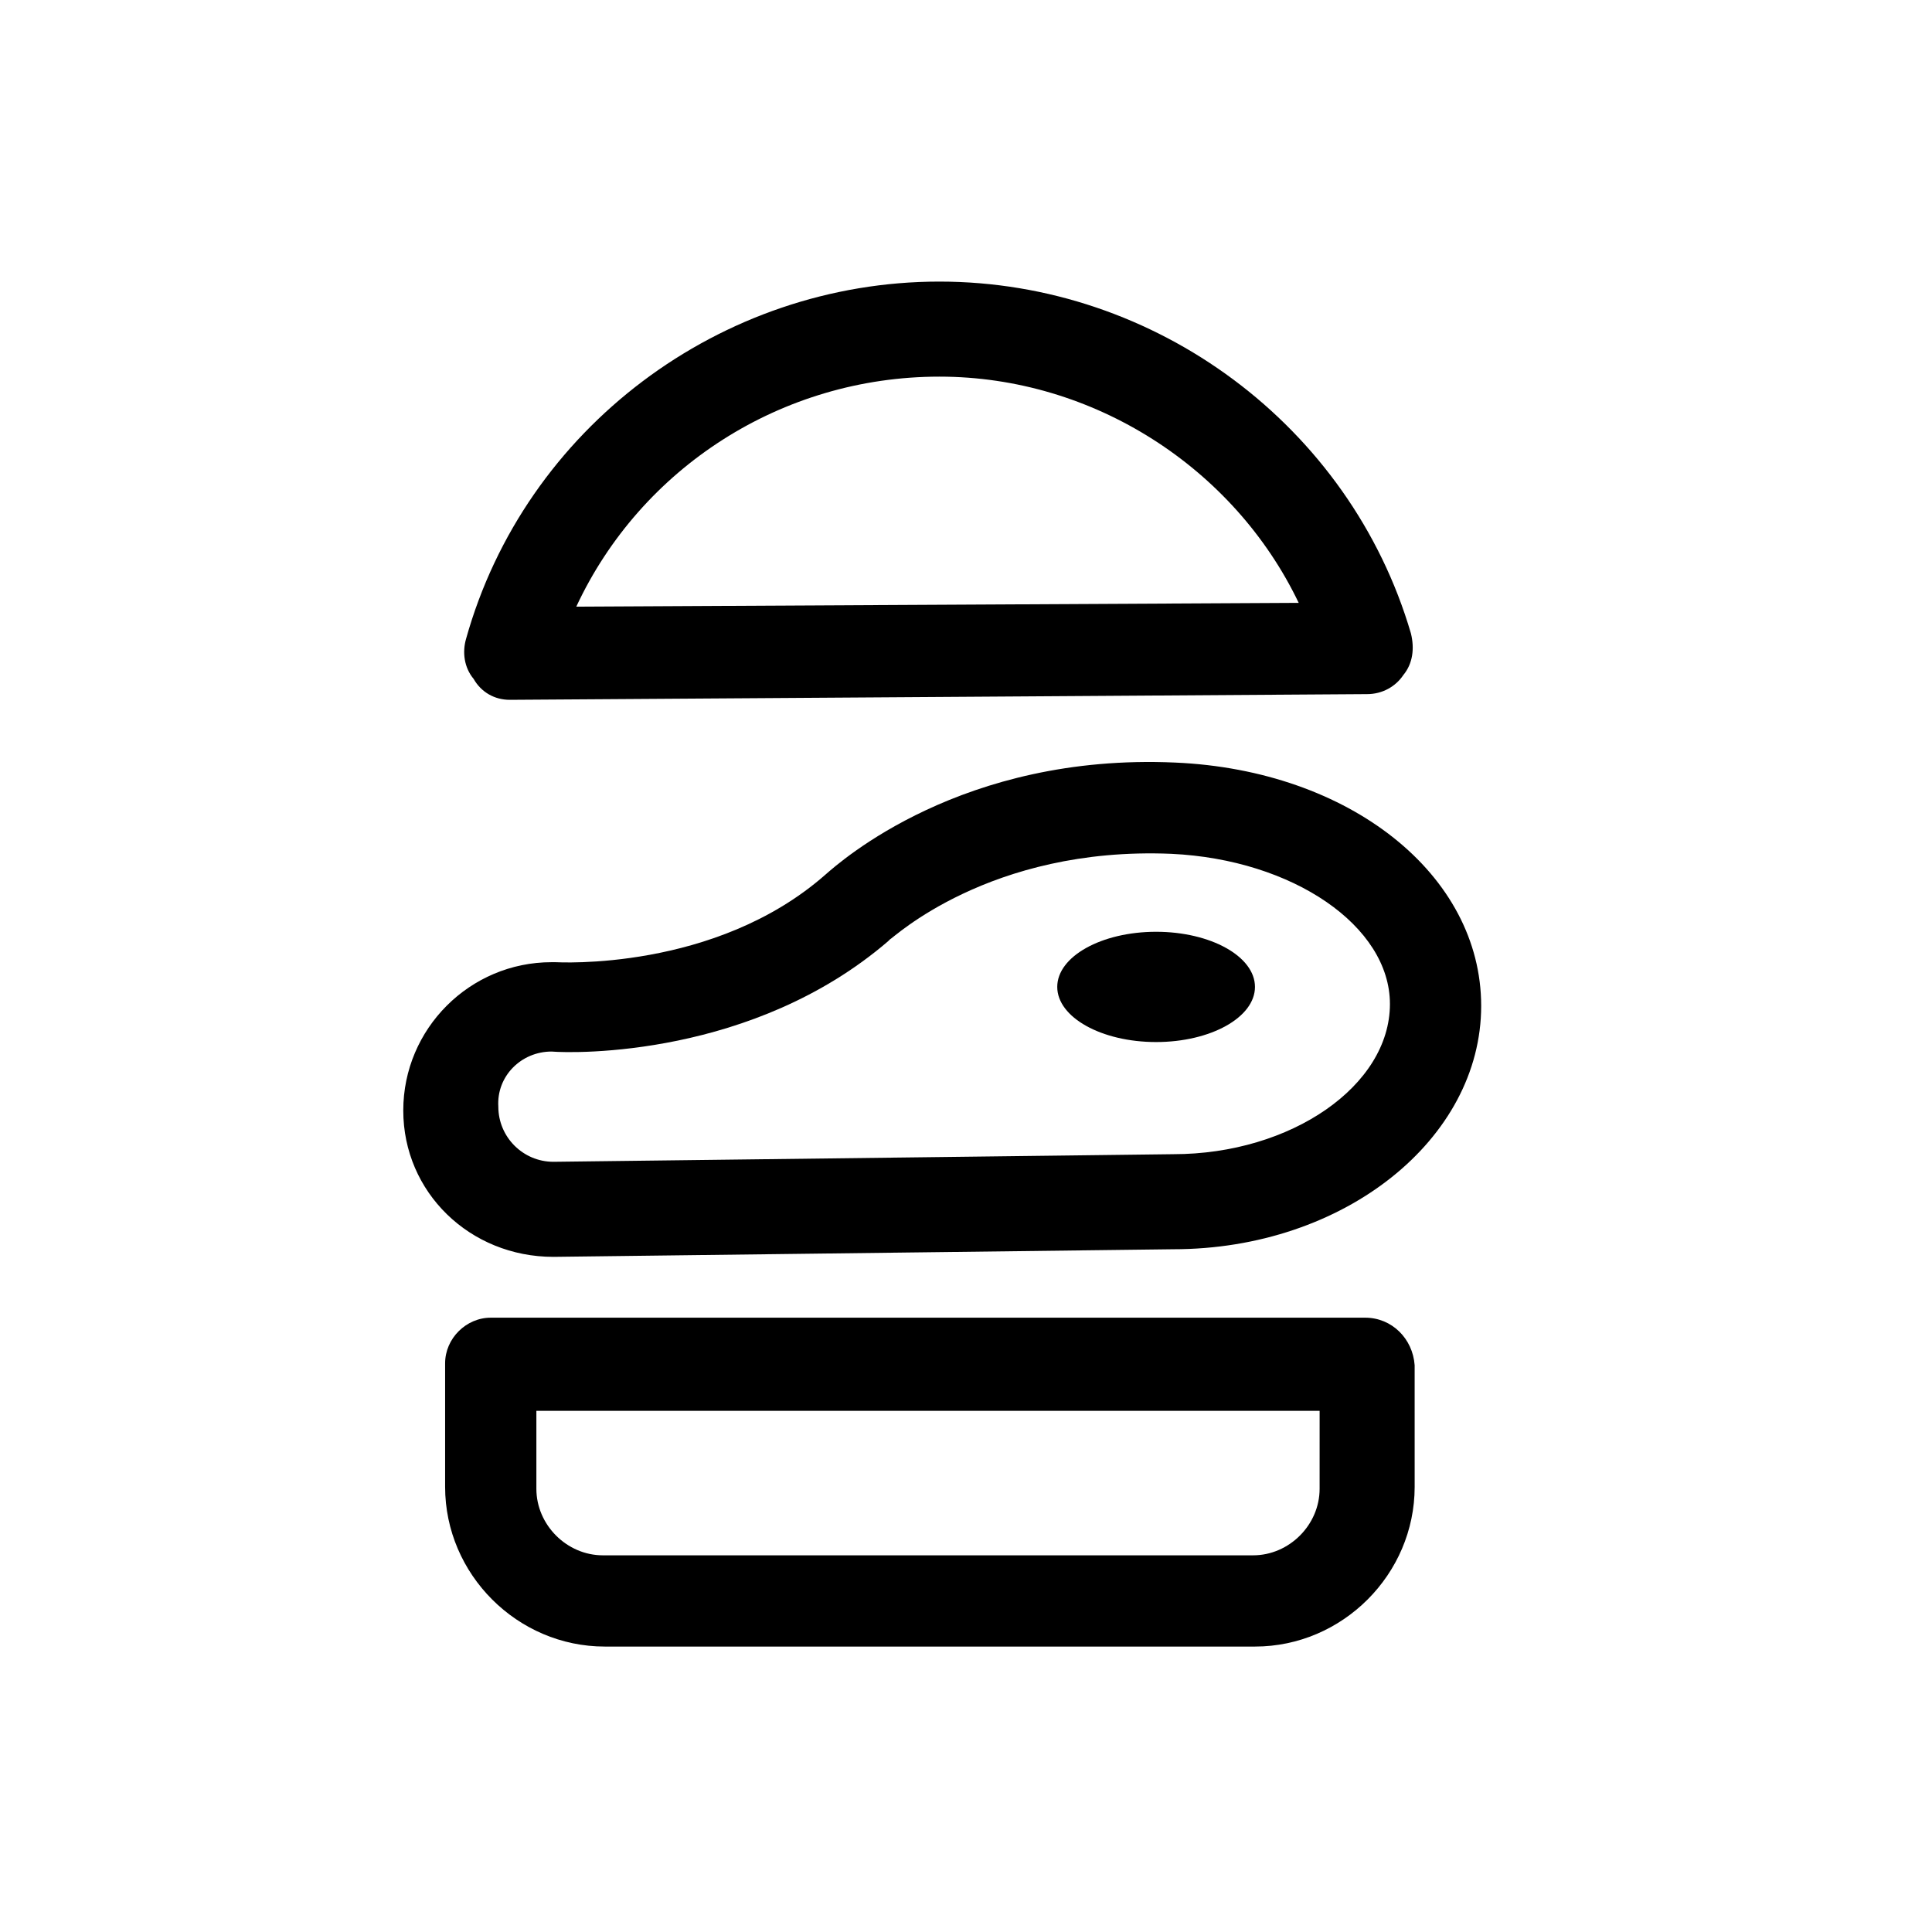 <?xml version="1.0" encoding="UTF-8"?>
<!-- Uploaded to: SVG Repo, www.svgrepo.com, Generator: SVG Repo Mixer Tools -->
<svg fill="#000000" width="800px" height="800px" version="1.1" viewBox="144 144 512 512" xmlns="http://www.w3.org/2000/svg">
 <g>
  <path d="m279.09 329.46 227.22-1.512c4.031 0 7.559-2.016 9.574-5.039 2.519-3.023 3.023-7.055 2.016-11.082-16.121-54.914-67.512-93.203-124.95-93.203-57.938 0-109.83 38.793-125.45 94.715-1.008 3.527-0.504 7.559 2.016 10.578 2.012 3.527 5.539 5.543 9.57 5.543zm113.86-85.648c40.809 0 78.09 24.184 95.219 59.953l-191.45 1.008c17.133-36.777 54.414-60.961 96.23-60.961z"/>
  <path d="m505.8 493.2h-231.75c-6.551 0-12.09 5.543-12.09 12.09v32.746c0 23.176 19.145 42.32 42.32 42.32h172.3c23.176 0 42.32-19.145 42.32-42.32l-0.004-32.242c-0.504-7.051-6.047-12.594-13.102-12.594zm-12.09 45.344c0 9.574-8.062 17.633-17.633 17.633h-172.3c-9.574 0-17.633-8.062-17.633-17.633v-20.656h207.57z"/>
  <path d="m290.67 477.08 164.24-2.016c45.344 0 81.617-29.223 81.617-64.488 0-34.762-34.762-62.473-81.113-64.488-56.426-2.519-88.672 26.199-92.699 29.727-29.223 25.695-71.039 23.176-71.539 23.176h-1.008c-21.664 0-39.297 17.633-39.297 39.297-0.004 21.664 17.629 38.793 39.797 38.793zm-0.504-54.41c6.047 0.504 53.402 1.512 89.176-29.223 0 0 0.504-0.504 0.504-0.504 0.504 0 26.199-24.688 74.562-22.672 32.242 1.512 57.938 19.145 57.938 39.801 0 21.664-26.199 39.801-57.434 39.801l-164.24 2.016c-8.062 0-14.609-6.551-14.609-14.609-0.504-8.062 6.043-14.609 14.105-14.609z"/>
  <path d="m476.58 405.54c0 8.07-11.73 14.613-26.199 14.613s-26.199-6.543-26.199-14.613c0-8.066 11.73-14.609 26.199-14.609s26.199 6.543 26.199 14.609"/>
 </g>
</svg>